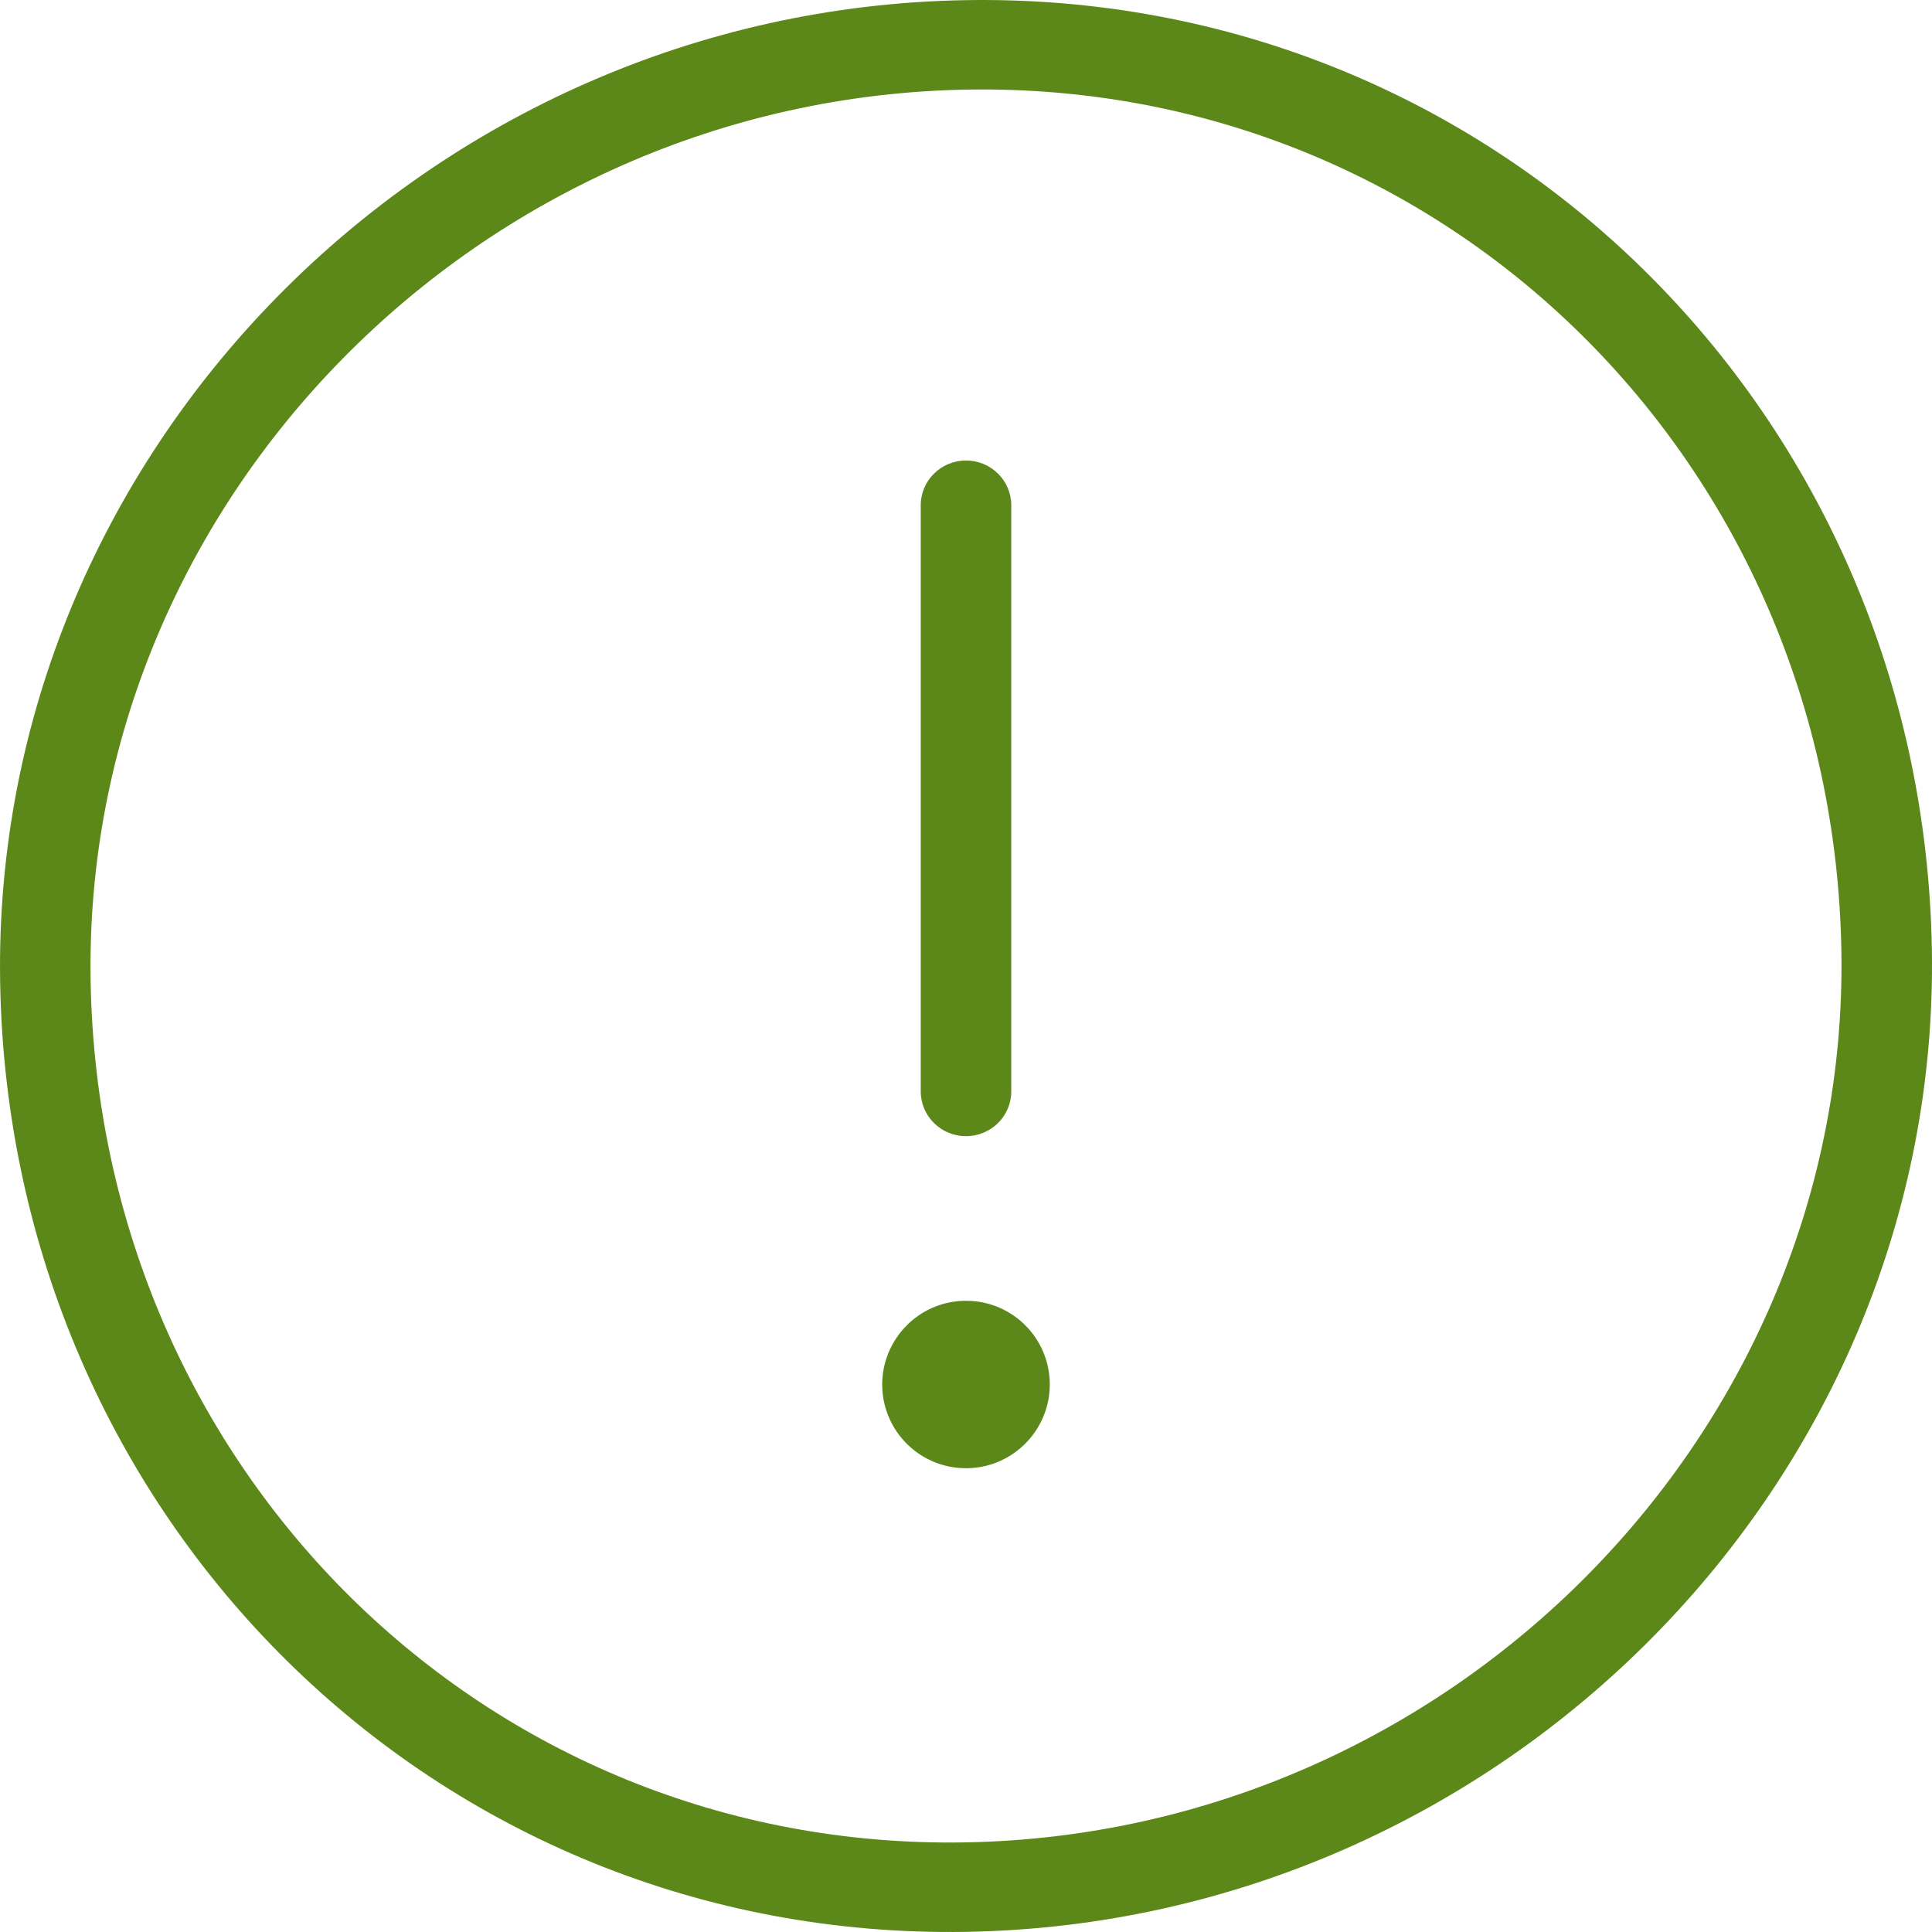 <?xml version="1.0" encoding="UTF-8"?>
<svg width="75px" height="75px" viewBox="0 0 75 75" version="1.1" xmlns="http://www.w3.org/2000/svg" xmlns:xlink="http://www.w3.org/1999/xlink">
    <!-- Generator: Sketch 46.2 (44496) - http://www.bohemiancoding.com/sketch -->
    <title>Combined Shape</title>
    <desc>Created with Sketch.</desc>
    <defs></defs>
    <g id="Page-1" stroke="none" stroke-width="1" fill="none" fill-rule="evenodd">
        <g id="Ciberseguridad_ES" transform="translate(-240, -679)" fill-rule="nonzero" fill="#5C8819">
            <g id="2" transform="translate(240, 679)">
                <path d="M71.482,36.904 C71.152,17.985 56.167,3.154 37.531,3.479 C18.638,3.804 3.193,19.424 3.518,38.091 C3.848,57.011 18.834,71.846 37.469,71.521 C56.363,71.192 71.803,55.576 71.482,36.904 Z M74.995,36.844 C75.349,57.443 58.354,74.631 37.531,74.994 C16.927,75.353 0.368,58.962 0.006,38.151 C-0.353,17.556 16.647,0.364 37.469,0.006 C58.074,-0.353 74.632,16.034 74.995,36.844 Z M39.257,42.369 L39.257,19.614 C39.257,18.655 38.47,17.877 37.5,17.877 C36.53,17.877 35.743,18.655 35.743,19.614 L35.743,42.369 C35.743,43.328 36.53,44.106 37.5,44.106 C38.47,44.106 39.257,43.328 39.257,42.369 Z M37.505,50.497 L37.5,50.497 L37.442,50.497 C35.65,50.528 34.221,52.008 34.247,53.8 C34.279,55.579 35.726,56.996 37.5,56.996 L37.558,56.996 C39.35,56.965 40.779,55.481 40.753,53.693 C40.721,51.91 39.274,50.497 37.505,50.497" id="Combined-Shape"></path>
            </g>
        </g>
    </g>
</svg>
